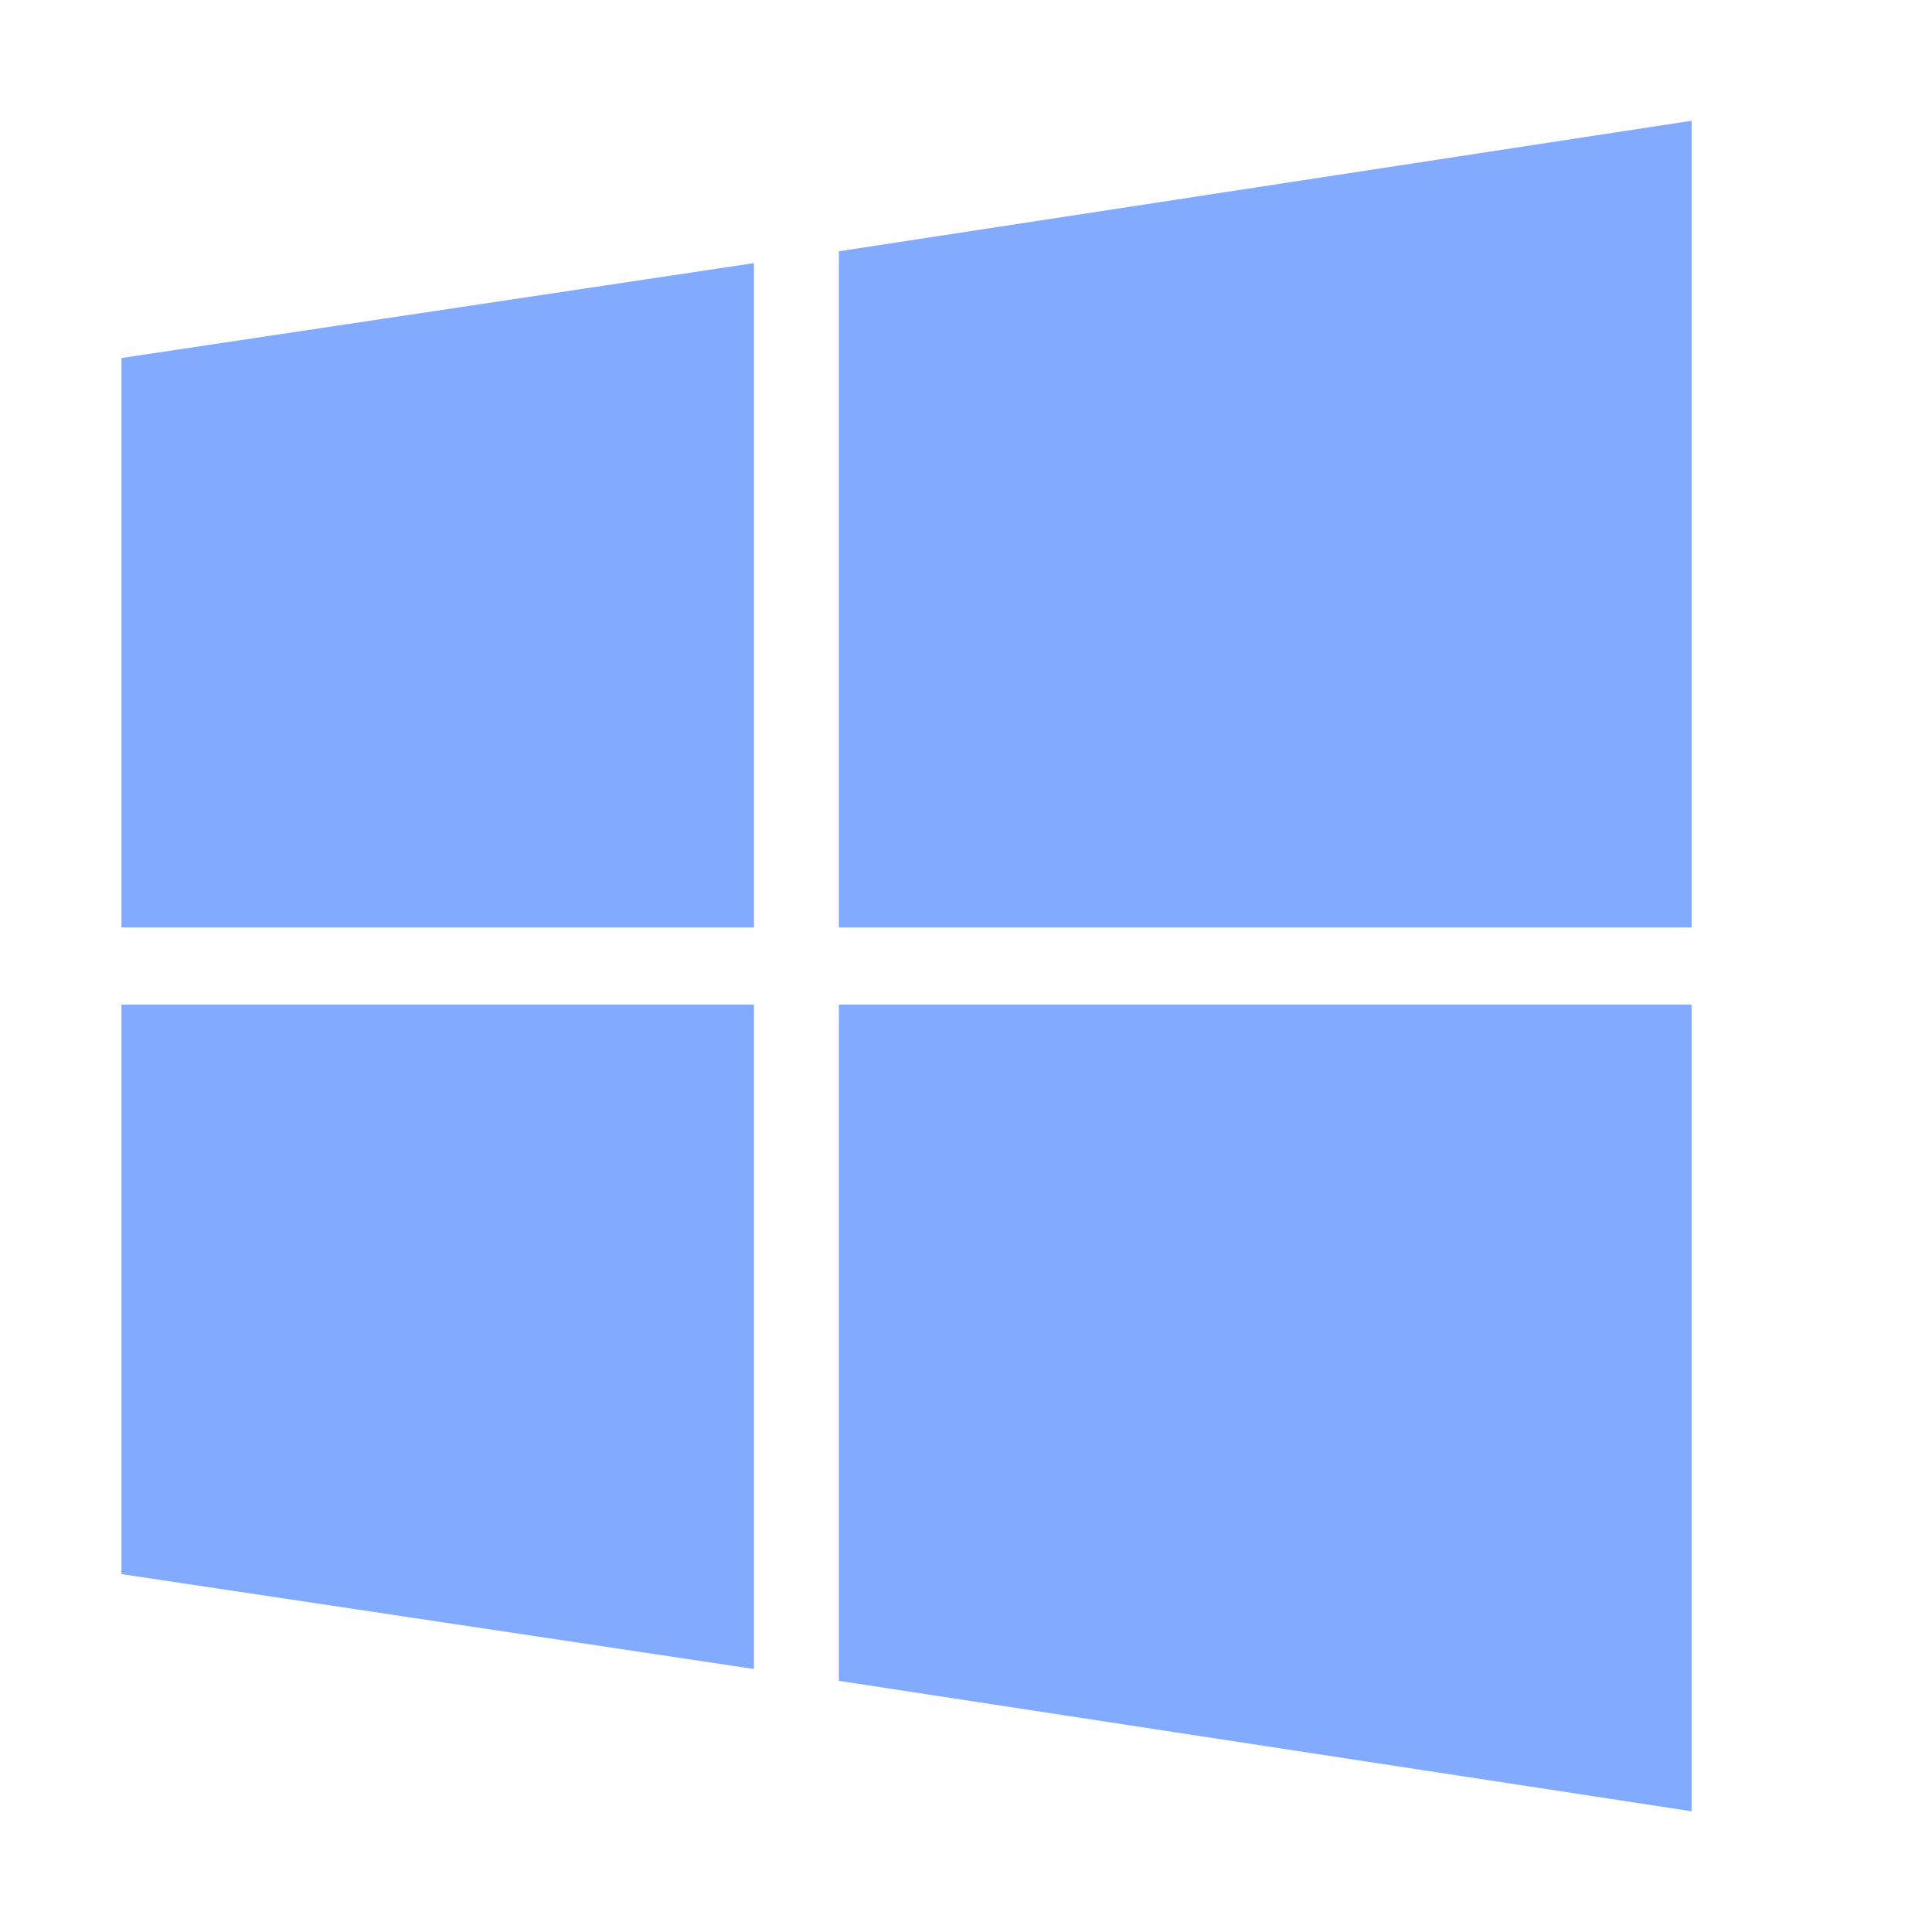 <svg xmlns="http://www.w3.org/2000/svg" width="16" height="16"
     viewBox="0 0 16 16">
    <path fill="#82AAFF"
          d="M6.245,7.681H1.006V2.965l5.238-.786v5.5Zm7.764,0H6.947v-5.6L14.009,1V7.681Zm-7.764.639H1.006v4.716l5.238,0.786v-5.5Zm7.764,0H6.947v5.6L14.009,15V8.319Z"
    />
</svg>
